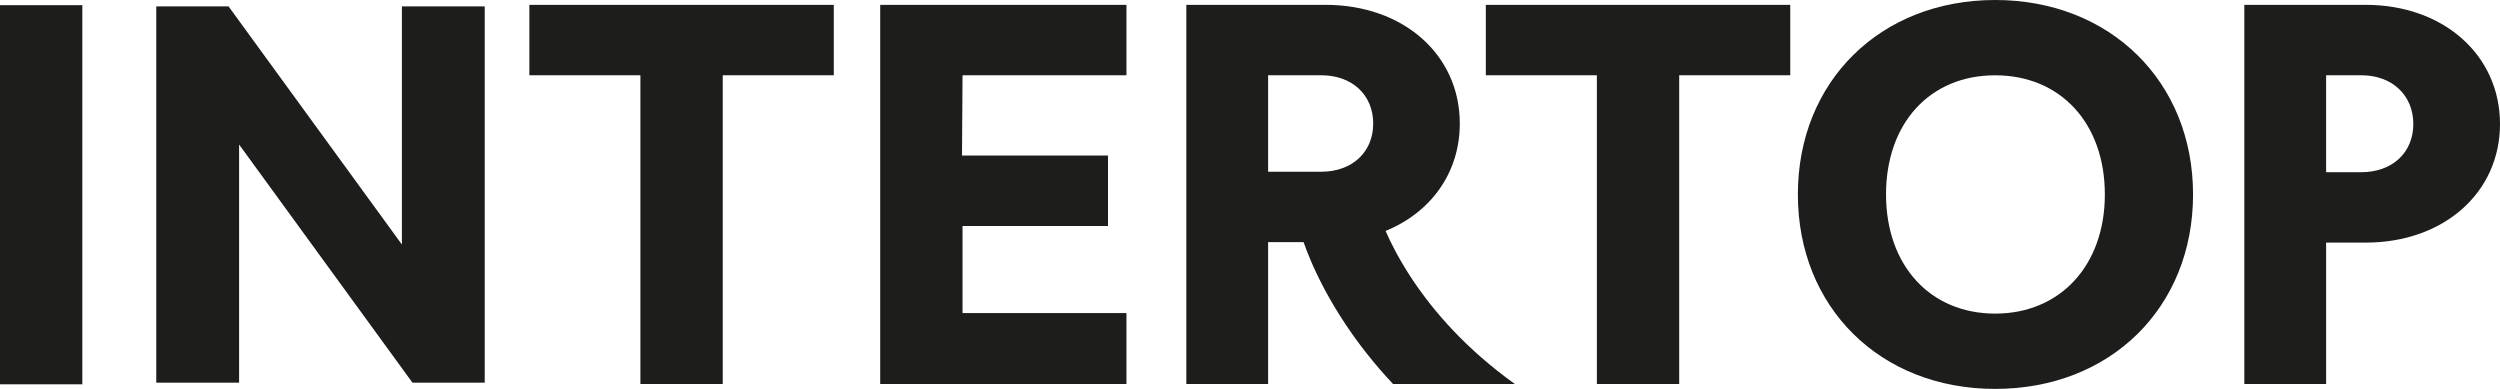 <?xml version="1.0" encoding="UTF-8"?>
<svg id="_Слой_1" data-name="Слой 1" xmlns="http://www.w3.org/2000/svg" viewBox="0 0 604.26 94">
  <path d="M542.46,92.81V1.17h29.33c18.85,0,32.47,12.18,32.47,28.8s-13.62,28.67-32.47,28.67h-9.56v34.17h-19.77ZM570.74,18.19h-8.51v23.43h8.51c7.46,0,12.57-4.71,12.57-11.65s-5.11-11.78-12.57-11.78Z" style="fill: #1d1d1b;"/>
  <path d="M434.55,47c0-27.36,19.98-47,47.69-47s47.83,19.64,47.83,47-19.98,47-47.83,47-47.69-19.77-47.69-47ZM455.86,47c0,17.15,10.66,28.8,26.38,28.8s26.51-11.65,26.51-28.8-10.66-28.8-26.51-28.8-26.38,11.65-26.38,28.8Z" style="fill: #1d1d1b;"/>
  <path d="M385.97,92.81V18.19h-26.84V1.17h73.58v17.02h-26.84v74.62h-19.9Z" style="fill: #1d1d1b;"/>
  <path d="M212.75,92.81V1.17h59.52v17.02h-39.62l-.13,19.41h35.29v17.02h-35.16v21.05h39.62v17.15h-59.52Z" style="fill: #1d1d1b;"/>
  <path d="M154.79,92.81V18.19h-26.84V1.17h73.58v17.02h-26.84v74.62h-19.9Z" style="fill: #1d1d1b;"/>
  <path d="M37.77,92.5V1.54h17.47l41.9,57.56V1.54h20.02v90.95h-17.47l-41.9-57.56v57.56h-20.02Z" style="fill: #1d1d1b;"/>
  <path d="M0,92.89V1.25h19.9v91.64H0Z" style="fill: #1d1d1b;"/>
  <path d="M286.74,1.17v91.64h19.77v-34.28h8.58c.39,1.14.95,2.61,1.69,4.37,1.7,3.99,4.4,9.44,8.53,15.62,3,4.49,6.75,9.35,11.4,14.3h29.45c-11.85-8.48-19.65-17.59-24.69-25.12-3.18-4.76-5.27-8.9-6.57-11.88,10.93-4.45,17.94-14.03,17.94-25.96,0-16.63-13.62-28.69-32.47-28.69h-33.65ZM306.51,18.19h12.83c7.46,0,12.57,4.74,12.57,11.67s-5.11,11.65-12.57,11.65h-12.83v-23.33Z" style="fill: #1d1d1b; fill-rule: evenodd;"/>
</svg>